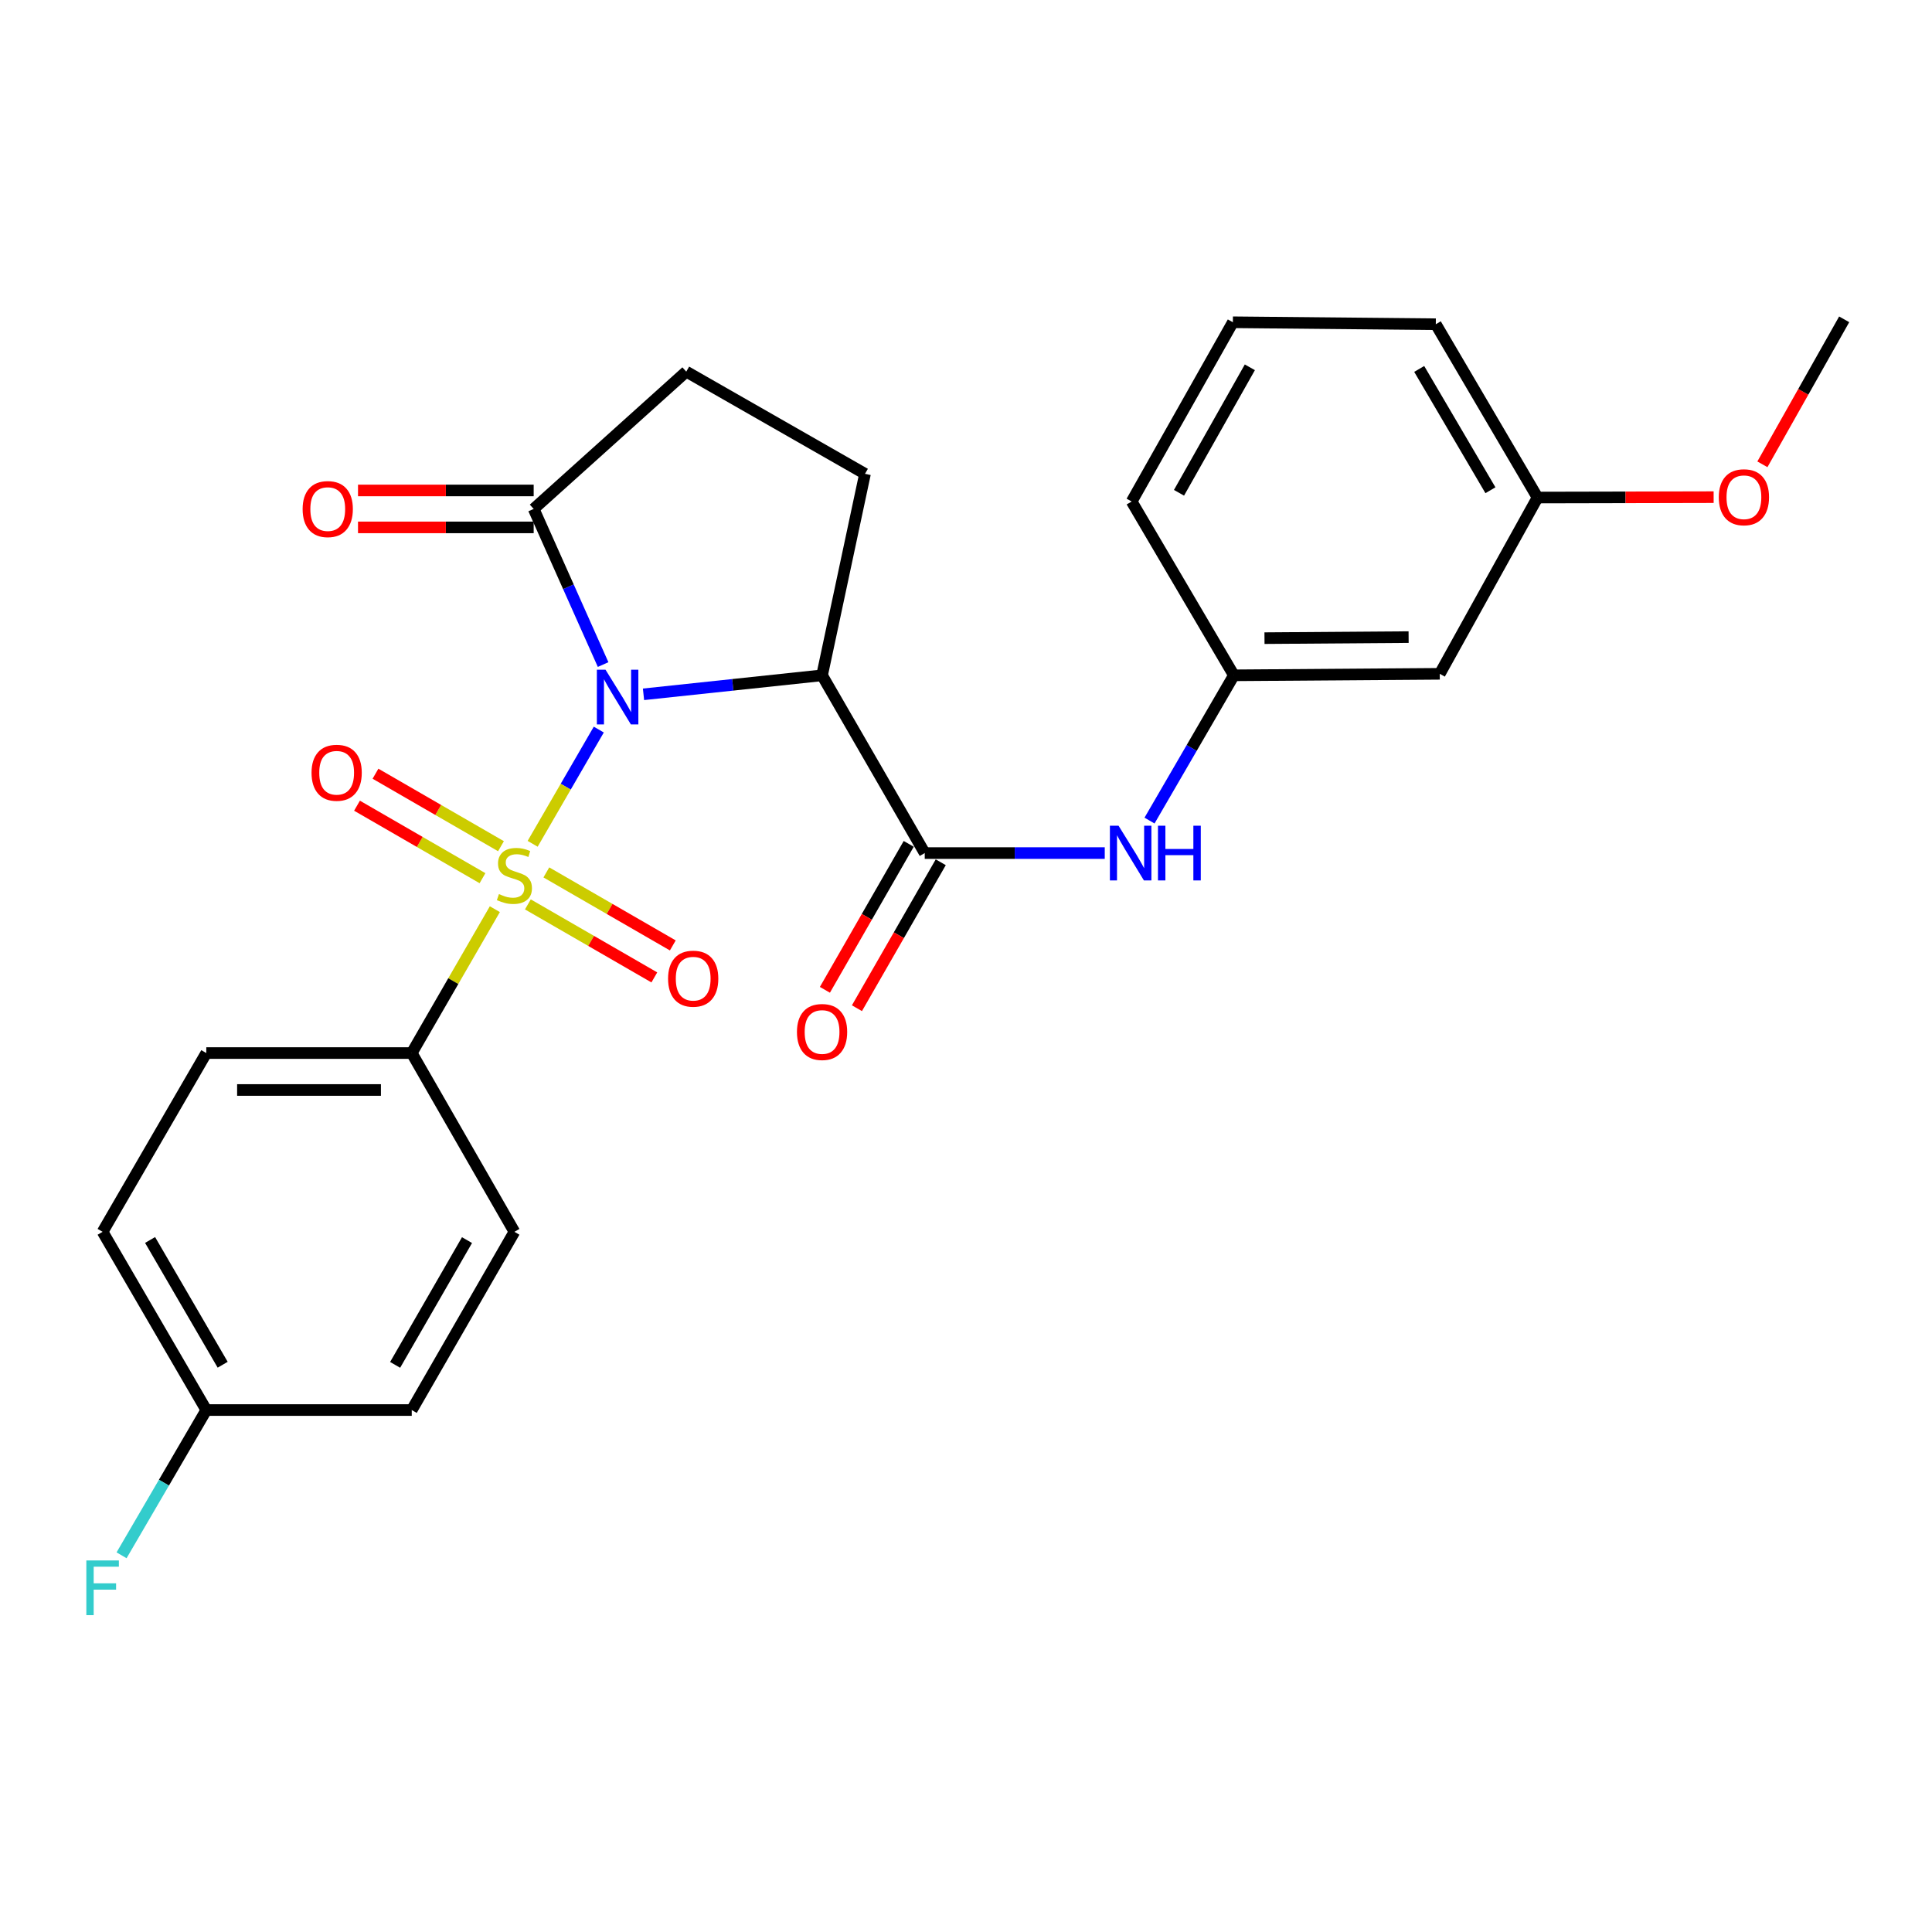 <?xml version='1.0' encoding='iso-8859-1'?>
<svg version='1.1' baseProfile='full'
              xmlns='http://www.w3.org/2000/svg'
                      xmlns:rdkit='http://www.rdkit.org/xml'
                      xmlns:xlink='http://www.w3.org/1999/xlink'
                  xml:space='preserve'
width='1000px' height='1000px' viewBox='0 0 1000 1000'>
<!-- END OF HEADER -->
<rect style='opacity:1.0;fill:#FFFFFF;stroke:none' width='1000' height='1000' x='0' y='0'> </rect>
<path class='bond-0' d='M 309.933,377.626 L 292.814,407.19' style='fill:none;fill-rule:evenodd;stroke:#0000FF;stroke-width:6px;stroke-linecap:butt;stroke-linejoin:miter;stroke-opacity:1' />
<path class='bond-0' d='M 292.814,407.19 L 275.696,436.753' style='fill:none;fill-rule:evenodd;stroke:#CCCC00;stroke-width:6px;stroke-linecap:butt;stroke-linejoin:miter;stroke-opacity:1' />
<path class='bond-1' d='M 333.076,359.375 L 379.289,354.459' style='fill:none;fill-rule:evenodd;stroke:#0000FF;stroke-width:6px;stroke-linecap:butt;stroke-linejoin:miter;stroke-opacity:1' />
<path class='bond-1' d='M 379.289,354.459 L 425.501,349.542' style='fill:none;fill-rule:evenodd;stroke:#000000;stroke-width:6px;stroke-linecap:butt;stroke-linejoin:miter;stroke-opacity:1' />
<path class='bond-3' d='M 312.169,343.975 L 294.2,303.698' style='fill:none;fill-rule:evenodd;stroke:#0000FF;stroke-width:6px;stroke-linecap:butt;stroke-linejoin:miter;stroke-opacity:1' />
<path class='bond-3' d='M 294.2,303.698 L 276.232,263.42' style='fill:none;fill-rule:evenodd;stroke:#000000;stroke-width:6px;stroke-linecap:butt;stroke-linejoin:miter;stroke-opacity:1' />
<path class='bond-4' d='M 256.129,470.588 L 234.623,507.824' style='fill:none;fill-rule:evenodd;stroke:#CCCC00;stroke-width:6px;stroke-linecap:butt;stroke-linejoin:miter;stroke-opacity:1' />
<path class='bond-4' d='M 234.623,507.824 L 213.117,545.059' style='fill:none;fill-rule:evenodd;stroke:#000000;stroke-width:6px;stroke-linecap:butt;stroke-linejoin:miter;stroke-opacity:1' />
<path class='bond-7' d='M 259.304,437.994 L 226.827,419.233' style='fill:none;fill-rule:evenodd;stroke:#CCCC00;stroke-width:6px;stroke-linecap:butt;stroke-linejoin:miter;stroke-opacity:1' />
<path class='bond-7' d='M 226.827,419.233 L 194.351,400.471' style='fill:none;fill-rule:evenodd;stroke:#FF0000;stroke-width:6px;stroke-linecap:butt;stroke-linejoin:miter;stroke-opacity:1' />
<path class='bond-7' d='M 249.74,454.55 L 217.263,435.788' style='fill:none;fill-rule:evenodd;stroke:#CCCC00;stroke-width:6px;stroke-linecap:butt;stroke-linejoin:miter;stroke-opacity:1' />
<path class='bond-7' d='M 217.263,435.788 L 184.787,417.027' style='fill:none;fill-rule:evenodd;stroke:#FF0000;stroke-width:6px;stroke-linecap:butt;stroke-linejoin:miter;stroke-opacity:1' />
<path class='bond-8' d='M 273.229,468.116 L 305.957,487.011' style='fill:none;fill-rule:evenodd;stroke:#CCCC00;stroke-width:6px;stroke-linecap:butt;stroke-linejoin:miter;stroke-opacity:1' />
<path class='bond-8' d='M 305.957,487.011 L 338.684,505.907' style='fill:none;fill-rule:evenodd;stroke:#FF0000;stroke-width:6px;stroke-linecap:butt;stroke-linejoin:miter;stroke-opacity:1' />
<path class='bond-8' d='M 282.789,451.558 L 315.516,470.454' style='fill:none;fill-rule:evenodd;stroke:#CCCC00;stroke-width:6px;stroke-linecap:butt;stroke-linejoin:miter;stroke-opacity:1' />
<path class='bond-8' d='M 315.516,470.454 L 348.244,489.349' style='fill:none;fill-rule:evenodd;stroke:#FF0000;stroke-width:6px;stroke-linecap:butt;stroke-linejoin:miter;stroke-opacity:1' />
<path class='bond-2' d='M 425.501,349.542 L 478.643,441.549' style='fill:none;fill-rule:evenodd;stroke:#000000;stroke-width:6px;stroke-linecap:butt;stroke-linejoin:miter;stroke-opacity:1' />
<path class='bond-6' d='M 425.501,349.542 L 447.722,245.256' style='fill:none;fill-rule:evenodd;stroke:#000000;stroke-width:6px;stroke-linecap:butt;stroke-linejoin:miter;stroke-opacity:1' />
<path class='bond-5' d='M 478.643,441.549 L 525.23,441.549' style='fill:none;fill-rule:evenodd;stroke:#000000;stroke-width:6px;stroke-linecap:butt;stroke-linejoin:miter;stroke-opacity:1' />
<path class='bond-5' d='M 525.23,441.549 L 571.818,441.549' style='fill:none;fill-rule:evenodd;stroke:#0000FF;stroke-width:6px;stroke-linecap:butt;stroke-linejoin:miter;stroke-opacity:1' />
<path class='bond-10' d='M 470.353,436.788 L 448.66,474.557' style='fill:none;fill-rule:evenodd;stroke:#000000;stroke-width:6px;stroke-linecap:butt;stroke-linejoin:miter;stroke-opacity:1' />
<path class='bond-10' d='M 448.66,474.557 L 426.968,512.327' style='fill:none;fill-rule:evenodd;stroke:#FF0000;stroke-width:6px;stroke-linecap:butt;stroke-linejoin:miter;stroke-opacity:1' />
<path class='bond-10' d='M 486.932,446.31 L 465.24,484.08' style='fill:none;fill-rule:evenodd;stroke:#000000;stroke-width:6px;stroke-linecap:butt;stroke-linejoin:miter;stroke-opacity:1' />
<path class='bond-10' d='M 465.24,484.08 L 443.547,521.849' style='fill:none;fill-rule:evenodd;stroke:#FF0000;stroke-width:6px;stroke-linecap:butt;stroke-linejoin:miter;stroke-opacity:1' />
<path class='bond-9' d='M 276.232,263.42 L 355.206,192.359' style='fill:none;fill-rule:evenodd;stroke:#000000;stroke-width:6px;stroke-linecap:butt;stroke-linejoin:miter;stroke-opacity:1' />
<path class='bond-12' d='M 276.232,253.86 L 230.769,253.86' style='fill:none;fill-rule:evenodd;stroke:#000000;stroke-width:6px;stroke-linecap:butt;stroke-linejoin:miter;stroke-opacity:1' />
<path class='bond-12' d='M 230.769,253.86 L 185.306,253.86' style='fill:none;fill-rule:evenodd;stroke:#FF0000;stroke-width:6px;stroke-linecap:butt;stroke-linejoin:miter;stroke-opacity:1' />
<path class='bond-12' d='M 276.232,272.979 L 230.769,272.979' style='fill:none;fill-rule:evenodd;stroke:#000000;stroke-width:6px;stroke-linecap:butt;stroke-linejoin:miter;stroke-opacity:1' />
<path class='bond-12' d='M 230.769,272.979 L 185.306,272.979' style='fill:none;fill-rule:evenodd;stroke:#FF0000;stroke-width:6px;stroke-linecap:butt;stroke-linejoin:miter;stroke-opacity:1' />
<path class='bond-14' d='M 213.117,545.059 L 106.781,545.059' style='fill:none;fill-rule:evenodd;stroke:#000000;stroke-width:6px;stroke-linecap:butt;stroke-linejoin:miter;stroke-opacity:1' />
<path class='bond-14' d='M 197.166,564.178 L 122.731,564.178' style='fill:none;fill-rule:evenodd;stroke:#000000;stroke-width:6px;stroke-linecap:butt;stroke-linejoin:miter;stroke-opacity:1' />
<path class='bond-15' d='M 213.117,545.059 L 266.258,637.586' style='fill:none;fill-rule:evenodd;stroke:#000000;stroke-width:6px;stroke-linecap:butt;stroke-linejoin:miter;stroke-opacity:1' />
<path class='bond-11' d='M 594.99,424.729 L 616.82,387.135' style='fill:none;fill-rule:evenodd;stroke:#0000FF;stroke-width:6px;stroke-linecap:butt;stroke-linejoin:miter;stroke-opacity:1' />
<path class='bond-11' d='M 616.82,387.135 L 638.651,349.542' style='fill:none;fill-rule:evenodd;stroke:#000000;stroke-width:6px;stroke-linecap:butt;stroke-linejoin:miter;stroke-opacity:1' />
<path class='bond-26' d='M 447.722,245.256 L 355.206,192.359' style='fill:none;fill-rule:evenodd;stroke:#000000;stroke-width:6px;stroke-linecap:butt;stroke-linejoin:miter;stroke-opacity:1' />
<path class='bond-13' d='M 638.651,349.542 L 745.22,348.767' style='fill:none;fill-rule:evenodd;stroke:#000000;stroke-width:6px;stroke-linecap:butt;stroke-linejoin:miter;stroke-opacity:1' />
<path class='bond-13' d='M 654.497,330.307 L 729.095,329.764' style='fill:none;fill-rule:evenodd;stroke:#000000;stroke-width:6px;stroke-linecap:butt;stroke-linejoin:miter;stroke-opacity:1' />
<path class='bond-23' d='M 638.651,349.542 L 585.743,259.585' style='fill:none;fill-rule:evenodd;stroke:#000000;stroke-width:6px;stroke-linecap:butt;stroke-linejoin:miter;stroke-opacity:1' />
<path class='bond-17' d='M 745.22,348.767 L 795.833,257.525' style='fill:none;fill-rule:evenodd;stroke:#000000;stroke-width:6px;stroke-linecap:butt;stroke-linejoin:miter;stroke-opacity:1' />
<path class='bond-19' d='M 106.781,545.059 L 53.109,637.586' style='fill:none;fill-rule:evenodd;stroke:#000000;stroke-width:6px;stroke-linecap:butt;stroke-linejoin:miter;stroke-opacity:1' />
<path class='bond-18' d='M 266.258,637.586 L 213.117,729.837' style='fill:none;fill-rule:evenodd;stroke:#000000;stroke-width:6px;stroke-linecap:butt;stroke-linejoin:miter;stroke-opacity:1' />
<path class='bond-18' d='M 241.72,641.88 L 204.521,706.456' style='fill:none;fill-rule:evenodd;stroke:#000000;stroke-width:6px;stroke-linecap:butt;stroke-linejoin:miter;stroke-opacity:1' />
<path class='bond-16' d='M 106.781,729.837 L 213.117,729.837' style='fill:none;fill-rule:evenodd;stroke:#000000;stroke-width:6px;stroke-linecap:butt;stroke-linejoin:miter;stroke-opacity:1' />
<path class='bond-20' d='M 106.781,729.837 L 84.852,767.429' style='fill:none;fill-rule:evenodd;stroke:#000000;stroke-width:6px;stroke-linecap:butt;stroke-linejoin:miter;stroke-opacity:1' />
<path class='bond-20' d='M 84.852,767.429 L 62.922,805.021' style='fill:none;fill-rule:evenodd;stroke:#33CCCC;stroke-width:6px;stroke-linecap:butt;stroke-linejoin:miter;stroke-opacity:1' />
<path class='bond-27' d='M 106.781,729.837 L 53.109,637.586' style='fill:none;fill-rule:evenodd;stroke:#000000;stroke-width:6px;stroke-linecap:butt;stroke-linejoin:miter;stroke-opacity:1' />
<path class='bond-27' d='M 115.256,706.385 L 77.685,641.809' style='fill:none;fill-rule:evenodd;stroke:#000000;stroke-width:6px;stroke-linecap:butt;stroke-linejoin:miter;stroke-opacity:1' />
<path class='bond-21' d='M 795.833,257.525 L 841.405,257.425' style='fill:none;fill-rule:evenodd;stroke:#000000;stroke-width:6px;stroke-linecap:butt;stroke-linejoin:miter;stroke-opacity:1' />
<path class='bond-21' d='M 841.405,257.425 L 886.977,257.325' style='fill:none;fill-rule:evenodd;stroke:#FF0000;stroke-width:6px;stroke-linecap:butt;stroke-linejoin:miter;stroke-opacity:1' />
<path class='bond-28' d='M 795.833,257.525 L 743.17,167.823' style='fill:none;fill-rule:evenodd;stroke:#000000;stroke-width:6px;stroke-linecap:butt;stroke-linejoin:miter;stroke-opacity:1' />
<path class='bond-28' d='M 771.446,253.749 L 734.582,190.958' style='fill:none;fill-rule:evenodd;stroke:#000000;stroke-width:6px;stroke-linecap:butt;stroke-linejoin:miter;stroke-opacity:1' />
<path class='bond-25' d='M 912.214,240.33 L 933.38,202.807' style='fill:none;fill-rule:evenodd;stroke:#FF0000;stroke-width:6px;stroke-linecap:butt;stroke-linejoin:miter;stroke-opacity:1' />
<path class='bond-25' d='M 933.38,202.807 L 954.545,165.284' style='fill:none;fill-rule:evenodd;stroke:#000000;stroke-width:6px;stroke-linecap:butt;stroke-linejoin:miter;stroke-opacity:1' />
<path class='bond-22' d='M 638.13,166.803 L 585.743,259.585' style='fill:none;fill-rule:evenodd;stroke:#000000;stroke-width:6px;stroke-linecap:butt;stroke-linejoin:miter;stroke-opacity:1' />
<path class='bond-22' d='M 646.921,190.121 L 610.25,255.068' style='fill:none;fill-rule:evenodd;stroke:#000000;stroke-width:6px;stroke-linecap:butt;stroke-linejoin:miter;stroke-opacity:1' />
<path class='bond-24' d='M 638.13,166.803 L 743.17,167.823' style='fill:none;fill-rule:evenodd;stroke:#000000;stroke-width:6px;stroke-linecap:butt;stroke-linejoin:miter;stroke-opacity:1' />
<path  class='atom-0' d='M 313.415 346.641
L 322.695 361.641
Q 323.615 363.121, 325.095 365.801
Q 326.575 368.481, 326.655 368.641
L 326.655 346.641
L 330.415 346.641
L 330.415 374.961
L 326.535 374.961
L 316.575 358.561
Q 315.415 356.641, 314.175 354.441
Q 312.975 352.241, 312.615 351.561
L 312.615 374.961
L 308.935 374.961
L 308.935 346.641
L 313.415 346.641
' fill='#0000FF'/>
<path  class='atom-1' d='M 258.258 462.772
Q 258.578 462.892, 259.898 463.452
Q 261.218 464.012, 262.658 464.372
Q 264.138 464.692, 265.578 464.692
Q 268.258 464.692, 269.818 463.412
Q 271.378 462.092, 271.378 459.812
Q 271.378 458.252, 270.578 457.292
Q 269.818 456.332, 268.618 455.812
Q 267.418 455.292, 265.418 454.692
Q 262.898 453.932, 261.378 453.212
Q 259.898 452.492, 258.818 450.972
Q 257.778 449.452, 257.778 446.892
Q 257.778 443.332, 260.178 441.132
Q 262.618 438.932, 267.418 438.932
Q 270.698 438.932, 274.418 440.492
L 273.498 443.572
Q 270.098 442.172, 267.538 442.172
Q 264.778 442.172, 263.258 443.332
Q 261.738 444.452, 261.778 446.412
Q 261.778 447.932, 262.538 448.852
Q 263.338 449.772, 264.458 450.292
Q 265.618 450.812, 267.538 451.412
Q 270.098 452.212, 271.618 453.012
Q 273.138 453.812, 274.218 455.452
Q 275.338 457.052, 275.338 459.812
Q 275.338 463.732, 272.698 465.852
Q 270.098 467.932, 265.738 467.932
Q 263.218 467.932, 261.298 467.372
Q 259.418 466.852, 257.178 465.932
L 258.258 462.772
' fill='#CCCC00'/>
<path  class='atom-6' d='M 578.963 427.389
L 588.243 442.389
Q 589.163 443.869, 590.643 446.549
Q 592.123 449.229, 592.203 449.389
L 592.203 427.389
L 595.963 427.389
L 595.963 455.709
L 592.083 455.709
L 582.123 439.309
Q 580.963 437.389, 579.723 435.189
Q 578.523 432.989, 578.163 432.309
L 578.163 455.709
L 574.483 455.709
L 574.483 427.389
L 578.963 427.389
' fill='#0000FF'/>
<path  class='atom-6' d='M 599.363 427.389
L 603.203 427.389
L 603.203 439.429
L 617.683 439.429
L 617.683 427.389
L 621.523 427.389
L 621.523 455.709
L 617.683 455.709
L 617.683 442.629
L 603.203 442.629
L 603.203 455.709
L 599.363 455.709
L 599.363 427.389
' fill='#0000FF'/>
<path  class='atom-8' d='M 161.251 399.98
Q 161.251 393.18, 164.611 389.38
Q 167.971 385.58, 174.251 385.58
Q 180.531 385.58, 183.891 389.38
Q 187.251 393.18, 187.251 399.98
Q 187.251 406.86, 183.851 410.78
Q 180.451 414.66, 174.251 414.66
Q 168.011 414.66, 164.611 410.78
Q 161.251 406.9, 161.251 399.98
M 174.251 411.46
Q 178.571 411.46, 180.891 408.58
Q 183.251 405.66, 183.251 399.98
Q 183.251 394.42, 180.891 391.62
Q 178.571 388.78, 174.251 388.78
Q 169.931 388.78, 167.571 391.58
Q 165.251 394.38, 165.251 399.98
Q 165.251 405.7, 167.571 408.58
Q 169.931 411.46, 174.251 411.46
' fill='#FF0000'/>
<path  class='atom-9' d='M 345.796 506.56
Q 345.796 499.76, 349.156 495.96
Q 352.516 492.16, 358.796 492.16
Q 365.076 492.16, 368.436 495.96
Q 371.796 499.76, 371.796 506.56
Q 371.796 513.44, 368.396 517.36
Q 364.996 521.24, 358.796 521.24
Q 352.556 521.24, 349.156 517.36
Q 345.796 513.48, 345.796 506.56
M 358.796 518.04
Q 363.116 518.04, 365.436 515.16
Q 367.796 512.24, 367.796 506.56
Q 367.796 501, 365.436 498.2
Q 363.116 495.36, 358.796 495.36
Q 354.476 495.36, 352.116 498.16
Q 349.796 500.96, 349.796 506.56
Q 349.796 512.28, 352.116 515.16
Q 354.476 518.04, 358.796 518.04
' fill='#FF0000'/>
<path  class='atom-11' d='M 412.501 534.156
Q 412.501 527.356, 415.861 523.556
Q 419.221 519.756, 425.501 519.756
Q 431.781 519.756, 435.141 523.556
Q 438.501 527.356, 438.501 534.156
Q 438.501 541.036, 435.101 544.956
Q 431.701 548.836, 425.501 548.836
Q 419.261 548.836, 415.861 544.956
Q 412.501 541.076, 412.501 534.156
M 425.501 545.636
Q 429.821 545.636, 432.141 542.756
Q 434.501 539.836, 434.501 534.156
Q 434.501 528.596, 432.141 525.796
Q 429.821 522.956, 425.501 522.956
Q 421.181 522.956, 418.821 525.756
Q 416.501 528.556, 416.501 534.156
Q 416.501 539.876, 418.821 542.756
Q 421.181 545.636, 425.501 545.636
' fill='#FF0000'/>
<path  class='atom-13' d='M 156.641 263.5
Q 156.641 256.7, 160.001 252.9
Q 163.361 249.1, 169.641 249.1
Q 175.921 249.1, 179.281 252.9
Q 182.641 256.7, 182.641 263.5
Q 182.641 270.38, 179.241 274.3
Q 175.841 278.18, 169.641 278.18
Q 163.401 278.18, 160.001 274.3
Q 156.641 270.42, 156.641 263.5
M 169.641 274.98
Q 173.961 274.98, 176.281 272.1
Q 178.641 269.18, 178.641 263.5
Q 178.641 257.94, 176.281 255.14
Q 173.961 252.3, 169.641 252.3
Q 165.321 252.3, 162.961 255.1
Q 160.641 257.9, 160.641 263.5
Q 160.641 269.22, 162.961 272.1
Q 165.321 274.98, 169.641 274.98
' fill='#FF0000'/>
<path  class='atom-21' d='M 44.689 807.684
L 61.529 807.684
L 61.529 810.924
L 48.489 810.924
L 48.489 819.524
L 60.089 819.524
L 60.089 822.804
L 48.489 822.804
L 48.489 836.004
L 44.689 836.004
L 44.689 807.684
' fill='#33CCCC'/>
<path  class='atom-22' d='M 889.647 257.371
Q 889.647 250.571, 893.007 246.771
Q 896.367 242.971, 902.647 242.971
Q 908.927 242.971, 912.287 246.771
Q 915.647 250.571, 915.647 257.371
Q 915.647 264.251, 912.247 268.171
Q 908.847 272.051, 902.647 272.051
Q 896.407 272.051, 893.007 268.171
Q 889.647 264.291, 889.647 257.371
M 902.647 268.851
Q 906.967 268.851, 909.287 265.971
Q 911.647 263.051, 911.647 257.371
Q 911.647 251.811, 909.287 249.011
Q 906.967 246.171, 902.647 246.171
Q 898.327 246.171, 895.967 248.971
Q 893.647 251.771, 893.647 257.371
Q 893.647 263.091, 895.967 265.971
Q 898.327 268.851, 902.647 268.851
' fill='#FF0000'/>
</svg>

